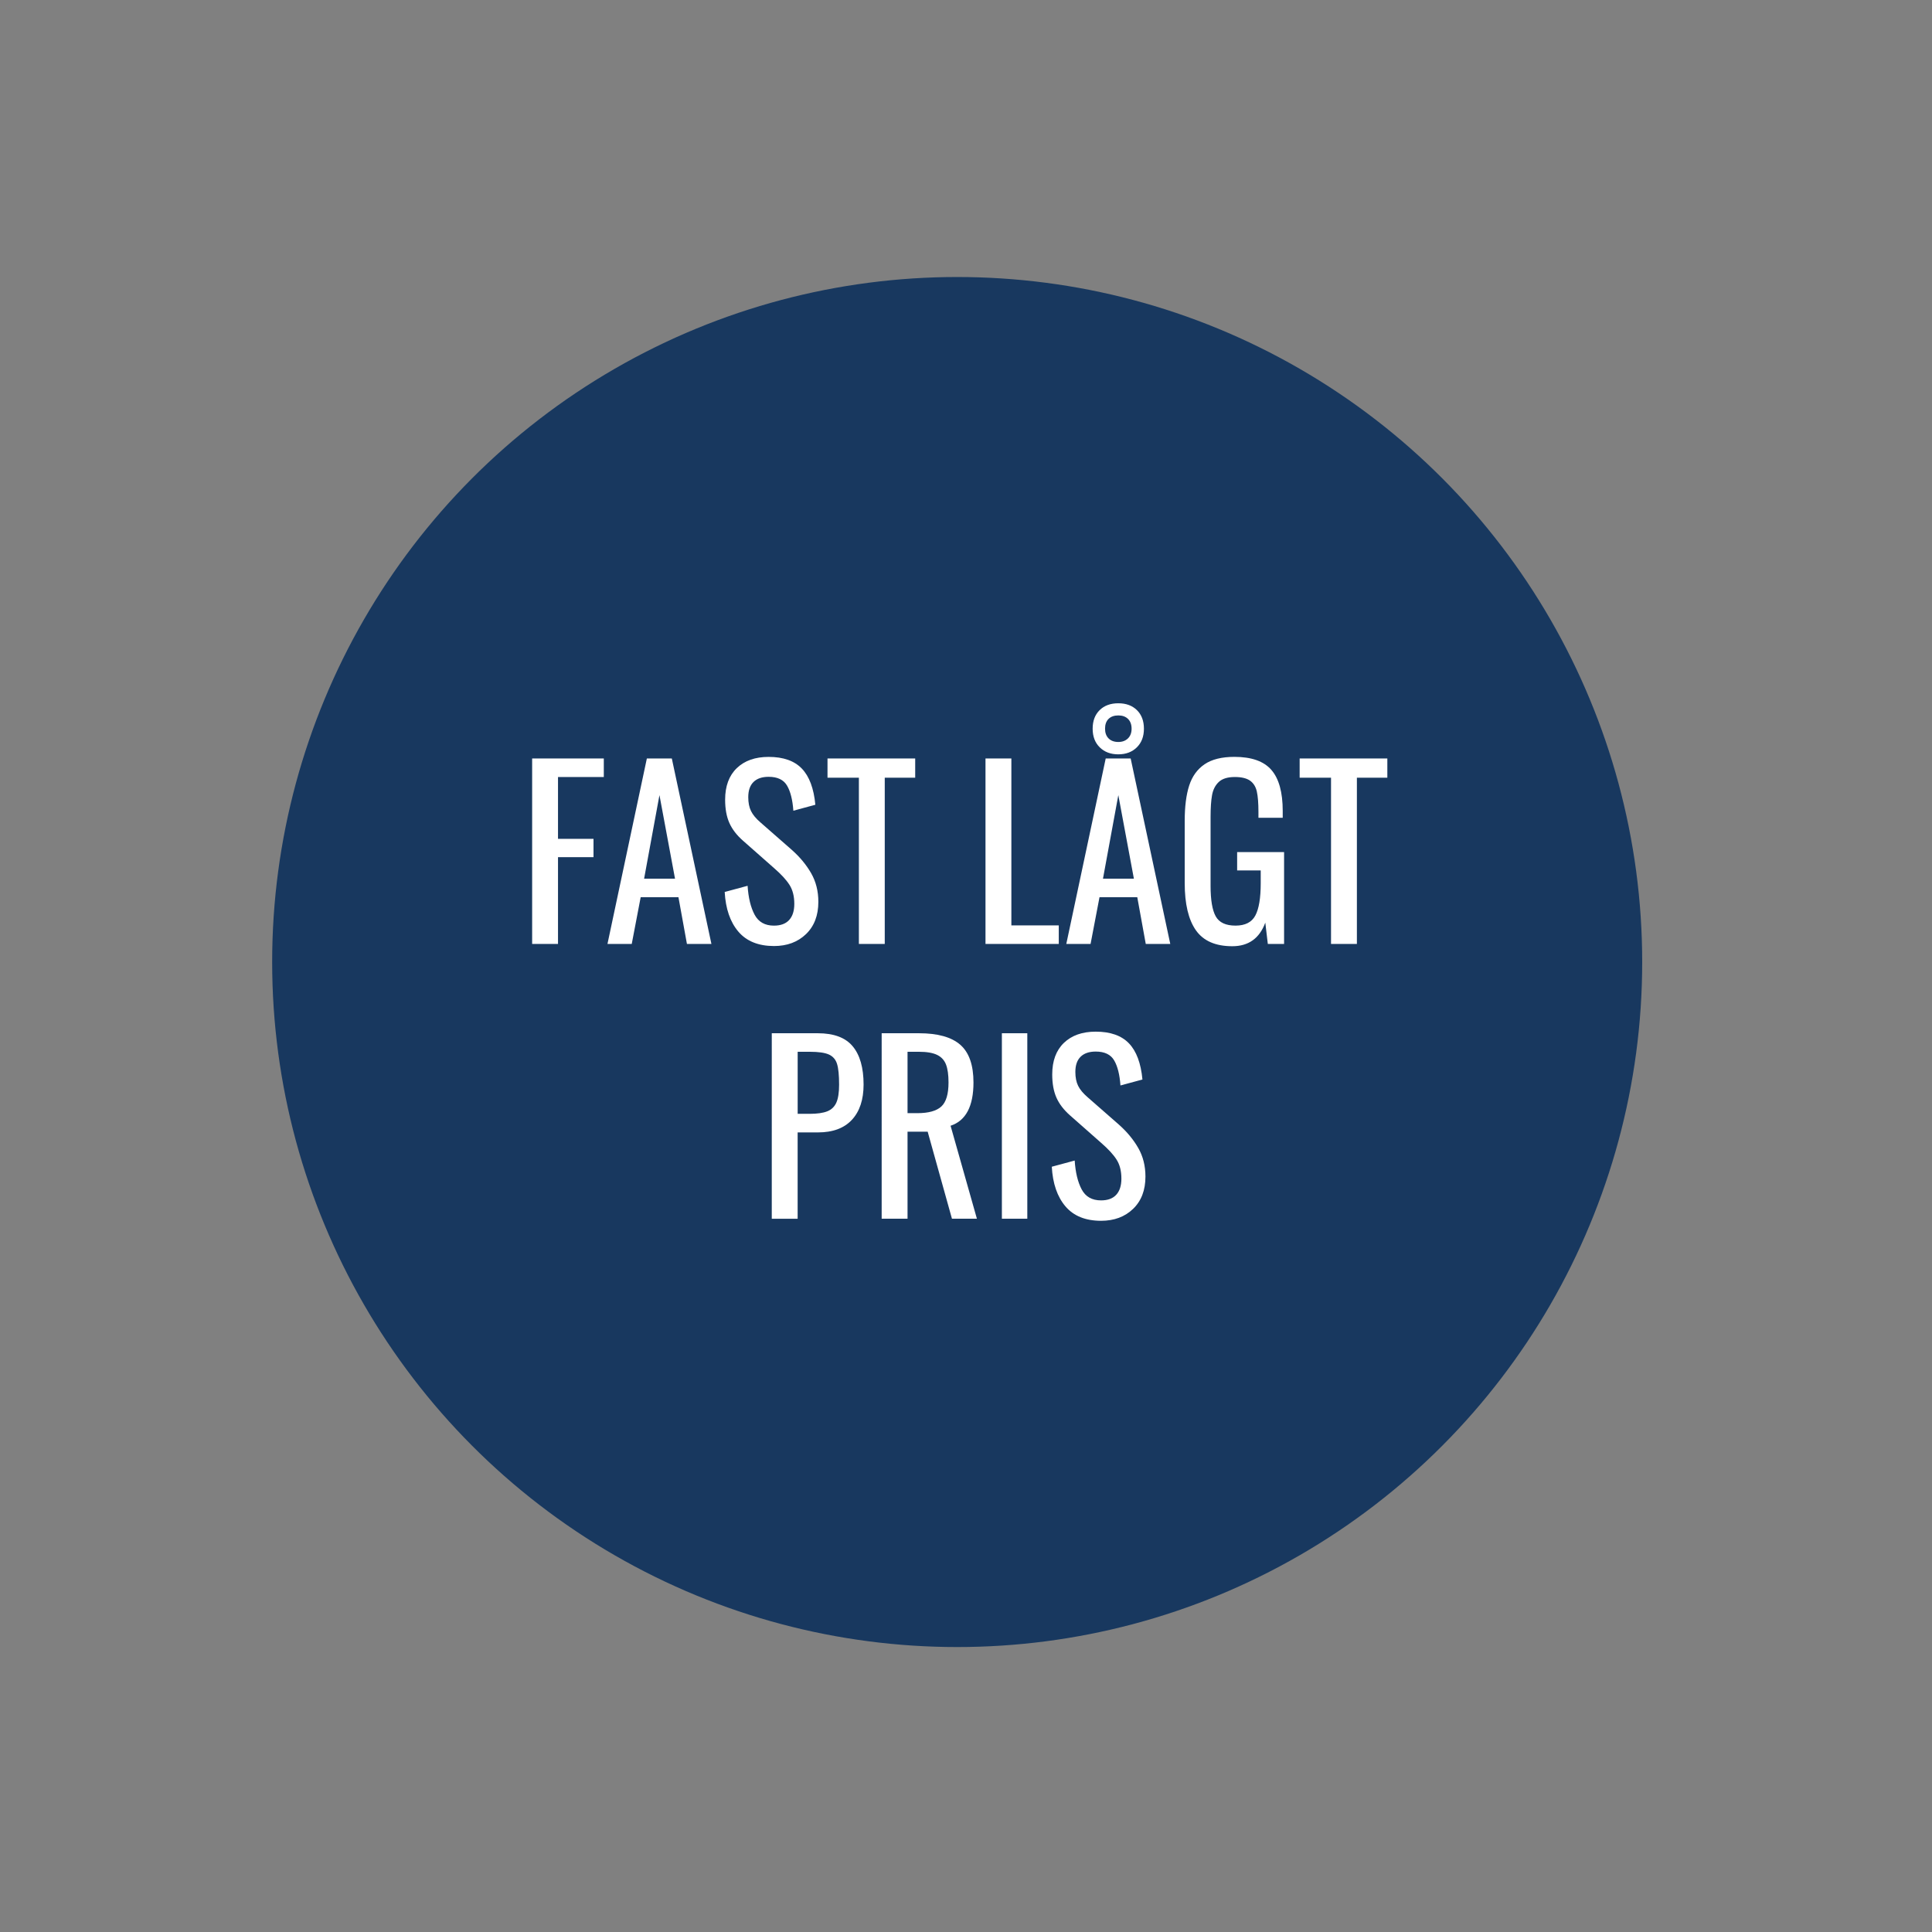 <?xml version="1.0" encoding="utf-8"?>
<!-- Generator: Adobe Illustrator 27.2.0, SVG Export Plug-In . SVG Version: 6.00 Build 0)  -->
<svg version="1.1" id="Fast_lågt_pris" xmlns="http://www.w3.org/2000/svg" xmlns:xlink="http://www.w3.org/1999/xlink" x="0px"
	 y="0px" viewBox="0 0 1080 1080" style="enable-background:new 0 0 1080 1080;" xml:space="preserve">
<rect x="0" y="0" width="1080" height="1080" fill="#808080" stroke="none"/>
<style type="text/css">
	.st0{fill:#18385F;}
	.st1{fill:#FFFFFF;}
</style>
<g>
	<circle class="st0" cx="535.07" cy="537.78" r="382.93"/>
	<g>
		<path class="st1" d="M297.47,423.99h40.06v10.37h-25.6v34.56h19.84v10.24h-19.84v48.51h-14.46V423.99z"/>
		<path class="st1" d="M361.6,423.99h13.95l22.14,103.68H384l-4.74-26.11h-21.12l-4.99,26.11h-13.57L361.6,423.99z M377.34,491.19
			l-8.7-46.72l-8.58,46.72H377.34z"/>
		<path class="st1" d="M412.73,520.76c-4.57-5.38-7.1-12.76-7.62-22.14l12.8-3.46c0.43,6.66,1.73,12.03,3.9,16.13
			c2.18,4.1,5.78,6.14,10.82,6.14c3.75,0,6.59-1.04,8.51-3.14c1.92-2.09,2.88-5.1,2.88-9.02c0-4.27-0.9-7.81-2.69-10.62
			c-1.79-2.82-4.65-5.93-8.58-9.34l-17.41-15.36c-3.5-3.07-6.04-6.38-7.62-9.92c-1.58-3.54-2.37-7.87-2.37-12.99
			c0-7.59,2.18-13.48,6.53-17.66c4.35-4.18,10.28-6.27,17.79-6.27c8.19,0,14.38,2.18,18.56,6.53c4.18,4.35,6.7,11.09,7.55,20.22
			l-12.29,3.33c-0.43-6.06-1.6-10.73-3.52-14.02c-1.92-3.28-5.36-4.93-10.3-4.93c-3.67,0-6.49,0.96-8.45,2.88
			c-1.96,1.92-2.94,4.76-2.94,8.51c0,3.07,0.51,5.65,1.54,7.74c1.02,2.09,2.77,4.2,5.25,6.34l17.54,15.36
			c4.52,4.01,8.13,8.36,10.82,13.06c2.69,4.69,4.03,10.03,4.03,16c0,7.6-2.3,13.61-6.91,18.05c-4.61,4.44-10.58,6.66-17.92,6.66
			C423.93,528.82,417.29,526.13,412.73,520.76z"/>
		<path class="st1" d="M480.12,434.74h-17.54v-10.75h49.02v10.75h-17.02v92.93h-14.46V434.74z"/>
		<path class="st1" d="M550.9,423.99h14.46v93.31h26.5v10.37H550.9V423.99z"/>
		<path class="st1" d="M618.1,423.99h13.95l22.14,103.68h-13.7l-4.74-26.11h-21.12l-4.99,26.11h-13.57L618.1,423.99z M614.77,417.78
			c-2.65-2.6-3.97-6.08-3.97-10.43s1.3-7.81,3.9-10.37c2.6-2.56,6.08-3.84,10.43-3.84c4.35,0,7.83,1.28,10.43,3.84
			c2.6,2.56,3.9,6.02,3.9,10.37s-1.32,7.83-3.97,10.43c-2.65,2.6-6.1,3.9-10.37,3.9C620.87,421.68,617.42,420.38,614.77,417.78z
			 M633.85,491.19l-8.7-46.72l-8.58,46.72H633.85z M630.52,412.79c1.36-1.32,2.05-3.14,2.05-5.44c0-2.3-0.66-4.12-1.98-5.44
			c-1.32-1.32-3.14-1.98-5.44-1.98c-2.3,0-4.12,0.64-5.44,1.92c-1.32,1.28-1.98,3.12-1.98,5.5c0,2.3,0.66,4.12,1.98,5.44
			c1.32,1.32,3.14,1.98,5.44,1.98C627.36,414.77,629.15,414.11,630.52,412.79z"/>
		<path class="st1" d="M668.53,520.05c-4.18-5.93-6.27-14.74-6.27-26.43v-34.69c0-8.02,0.83-14.61,2.5-19.78
			c1.66-5.16,4.52-9.13,8.58-11.9c4.05-2.77,9.62-4.16,16.7-4.16c9.56,0,16.45,2.43,20.67,7.3c4.22,4.86,6.34,12.5,6.34,22.91v3.84
			h-13.57v-3.2c0-4.95-0.3-8.77-0.9-11.46c-0.6-2.69-1.86-4.71-3.78-6.08c-1.92-1.36-4.76-2.05-8.51-2.05c-4.01,0-7,0.92-8.96,2.75
			c-1.96,1.84-3.22,4.29-3.78,7.36c-0.56,3.07-0.83,7.17-0.83,12.29v38.4c0,7.94,0.96,13.63,2.88,17.09
			c1.92,3.46,5.61,5.18,11.07,5.18c5.38,0,9.07-1.88,11.07-5.63c2-3.75,3.01-9.77,3.01-18.05v-7.17h-13.18v-10.24h26.24v51.33h-9.09
			l-1.41-11.9c-3.24,8.79-9.39,13.18-18.43,13.18C679.5,528.95,672.71,525.98,668.53,520.05z"/>
		<path class="st1" d="M744.05,434.74h-17.54v-10.75h49.02v10.75h-17.02v92.93h-14.46V434.74z"/>
		<path class="st1" d="M431.42,577.59h25.73c8.96,0,15.47,2.43,19.52,7.3c4.05,4.86,6.08,11.99,6.08,21.38
			c0,8.45-2.18,15.02-6.53,19.71c-4.35,4.69-10.67,7.04-18.94,7.04h-11.39v48.26h-14.46V577.59z M452.54,622.64
			c4.27,0,7.57-0.47,9.92-1.41c2.35-0.94,4.03-2.56,5.06-4.86c1.02-2.3,1.54-5.63,1.54-9.98c0-5.29-0.38-9.17-1.15-11.65
			c-0.77-2.47-2.28-4.22-4.54-5.25c-2.26-1.02-5.82-1.54-10.69-1.54h-6.78v34.69H452.54z"/>
		<path class="st1" d="M492.86,577.59h20.86c10.5,0,18.2,2.16,23.1,6.46c4.91,4.31,7.36,11.33,7.36,21.06
			c0,13.31-4.27,21.38-12.8,24.19l14.72,51.97h-13.95l-13.57-48.64h-11.26v48.64h-14.46V577.59z M512.82,622.26
			c6.23,0,10.69-1.24,13.38-3.71c2.69-2.47,4.03-6.95,4.03-13.44c0-4.27-0.47-7.62-1.41-10.05c-0.94-2.43-2.6-4.22-4.99-5.38
			c-2.39-1.15-5.76-1.73-10.11-1.73h-6.4v34.3H512.82z"/>
		<path class="st1" d="M560.06,577.59h14.21v103.68h-14.21V577.59z"/>
		<path class="st1" d="M595.58,674.35c-4.57-5.38-7.1-12.76-7.62-22.14l12.8-3.46c0.43,6.66,1.73,12.03,3.9,16.13
			c2.18,4.1,5.78,6.14,10.82,6.14c3.75,0,6.59-1.04,8.51-3.14c1.92-2.09,2.88-5.1,2.88-9.02c0-4.27-0.9-7.81-2.69-10.62
			c-1.79-2.82-4.65-5.93-8.58-9.34l-17.41-15.36c-3.5-3.07-6.04-6.38-7.62-9.92c-1.58-3.54-2.37-7.87-2.37-12.99
			c0-7.59,2.18-13.48,6.53-17.66c4.35-4.18,10.28-6.27,17.79-6.27c8.19,0,14.38,2.18,18.56,6.53c4.18,4.35,6.7,11.09,7.55,20.22
			l-12.29,3.33c-0.43-6.06-1.6-10.73-3.52-14.02c-1.92-3.28-5.36-4.93-10.3-4.93c-3.67,0-6.49,0.96-8.45,2.88
			c-1.96,1.92-2.94,4.76-2.94,8.51c0,3.07,0.51,5.65,1.54,7.74c1.02,2.09,2.77,4.2,5.25,6.34l17.54,15.36
			c4.52,4.01,8.13,8.36,10.82,13.06c2.69,4.69,4.03,10.03,4.03,16c0,7.6-2.3,13.61-6.91,18.05c-4.61,4.44-10.58,6.66-17.92,6.66
			C606.77,682.42,600.14,679.73,595.58,674.35z"/>
	</g>
</g>
</svg>
